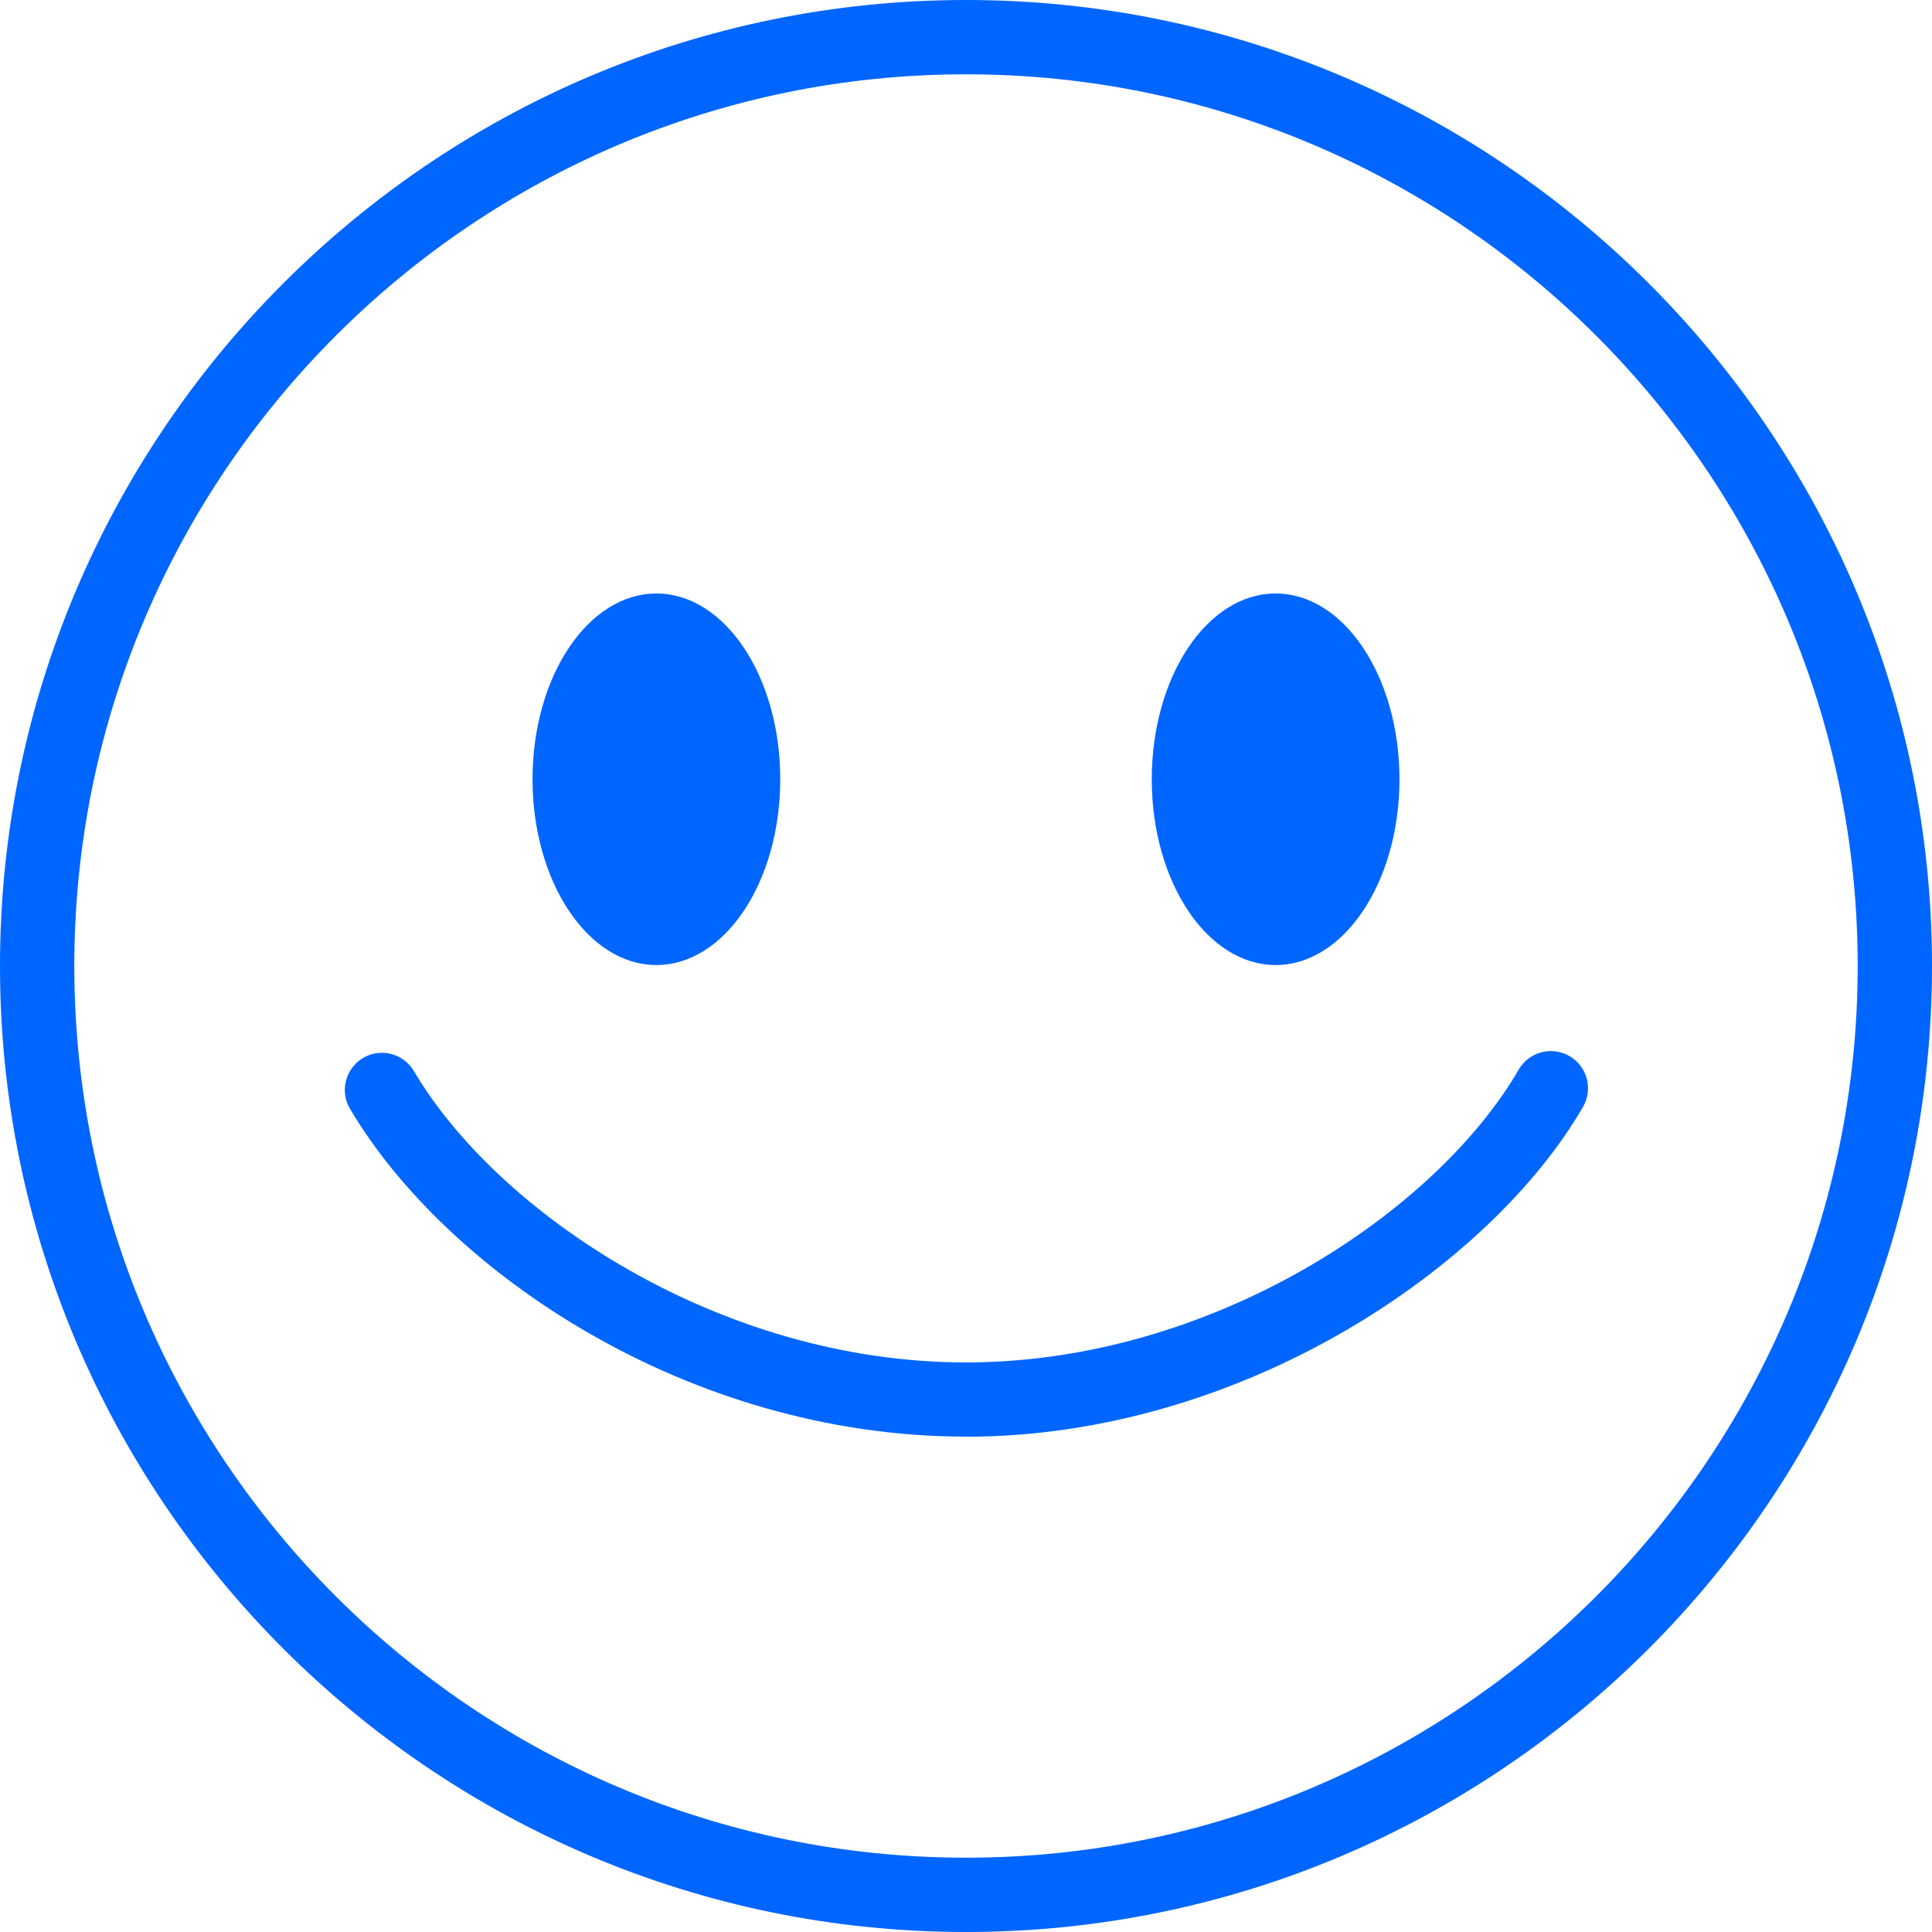 <svg width="80" height="80" viewBox="0 0 80 80" fill="none" xmlns="http://www.w3.org/2000/svg">
<path d="M40 80C17.949 80 0 62.051 0 40C0 17.949 17.949 0 40 0C62.051 0 80 17.949 80 40C80 62.051 62.051 80 40 80ZM40 3.077C19.639 3.077 3.077 19.639 3.077 40C3.077 60.361 19.639 76.923 40 76.923C60.361 76.923 76.923 60.361 76.923 40C76.923 19.639 60.361 3.077 40 3.077Z" fill="#0066FF"/>
<path d="M40 59.487C28.501 59.487 18.474 52.656 14.491 45.91C14.058 45.181 14.307 44.239 15.036 43.806C15.773 43.374 16.706 43.622 17.139 44.351C20.585 50.197 29.764 56.415 39.992 56.415C50.216 56.415 59.479 50.169 62.884 44.292C63.316 43.554 64.246 43.306 64.987 43.727C65.724 44.16 65.973 45.089 65.552 45.83C61.718 52.457 51.45 59.492 39.991 59.492L40 59.487Z" fill="#0066FF"/>
<path d="M57.949 32.268C57.949 36.514 55.653 39.96 52.821 39.96C49.988 39.96 47.692 36.514 47.692 32.268C47.692 28.017 49.988 24.575 52.821 24.575C55.653 24.575 57.949 28.017 57.949 32.268Z" fill="#0066FF"/>
<path d="M32.308 32.268C32.308 36.514 30.012 39.96 27.18 39.96C24.347 39.96 22.051 36.514 22.051 32.268C22.051 28.017 24.347 24.575 27.18 24.575C30.012 24.575 32.308 28.017 32.308 32.268Z" fill="#0066FF"/>
</svg>
